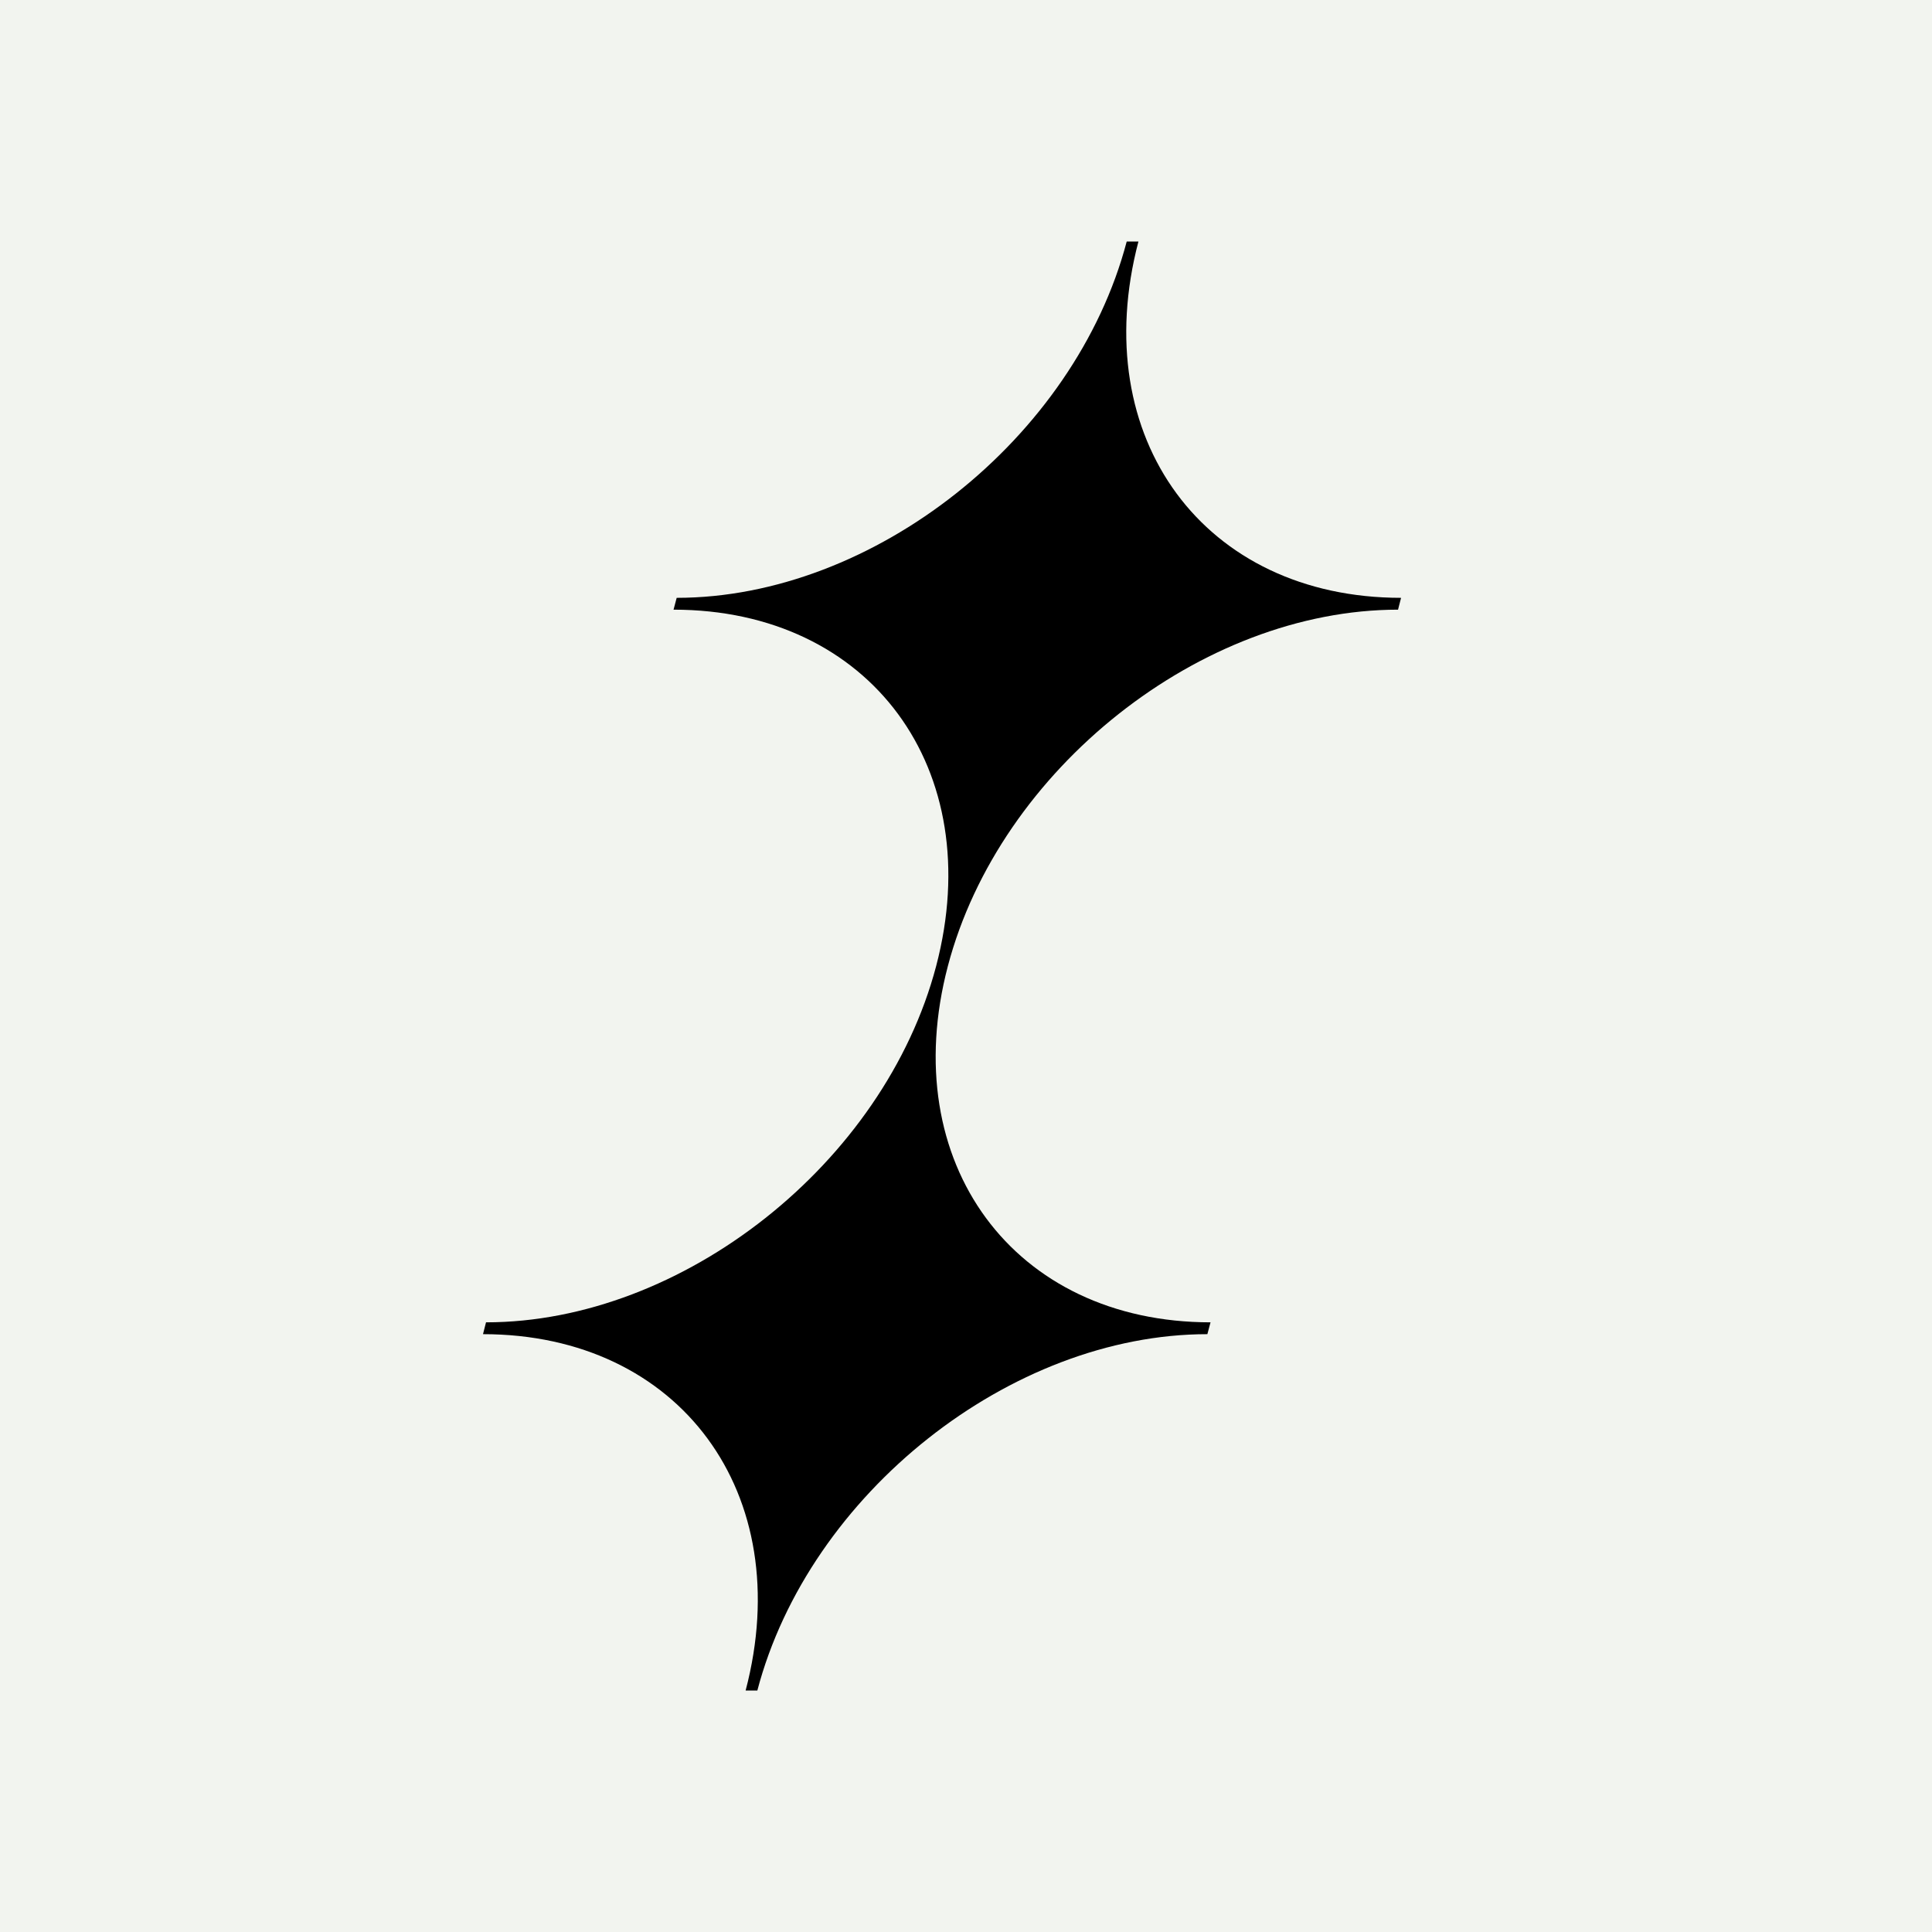 <svg width="16" height="16" viewBox="0 0 16 16" fill="none" xmlns="http://www.w3.org/2000/svg">
<rect width="16" height="16" fill="#F2F4EF"/>
<path d="M11.578 5.049L11.603 4.951C9.973 4.951 9 3.63 9.428 2H9.331C8.902 3.63 7.233 4.951 5.604 4.951L5.578 5.049C7.208 5.049 8.181 6.37 7.753 8C7.324 9.63 5.655 10.951 4.025 10.951L4 11.049C5.63 11.049 6.603 12.37 6.175 14H6.272C6.701 12.37 8.37 11.049 9.999 11.049L10.025 10.951C8.395 10.951 7.421 9.63 7.85 8C8.279 6.37 9.948 5.049 11.578 5.049Z" fill="black"/>
</svg>
